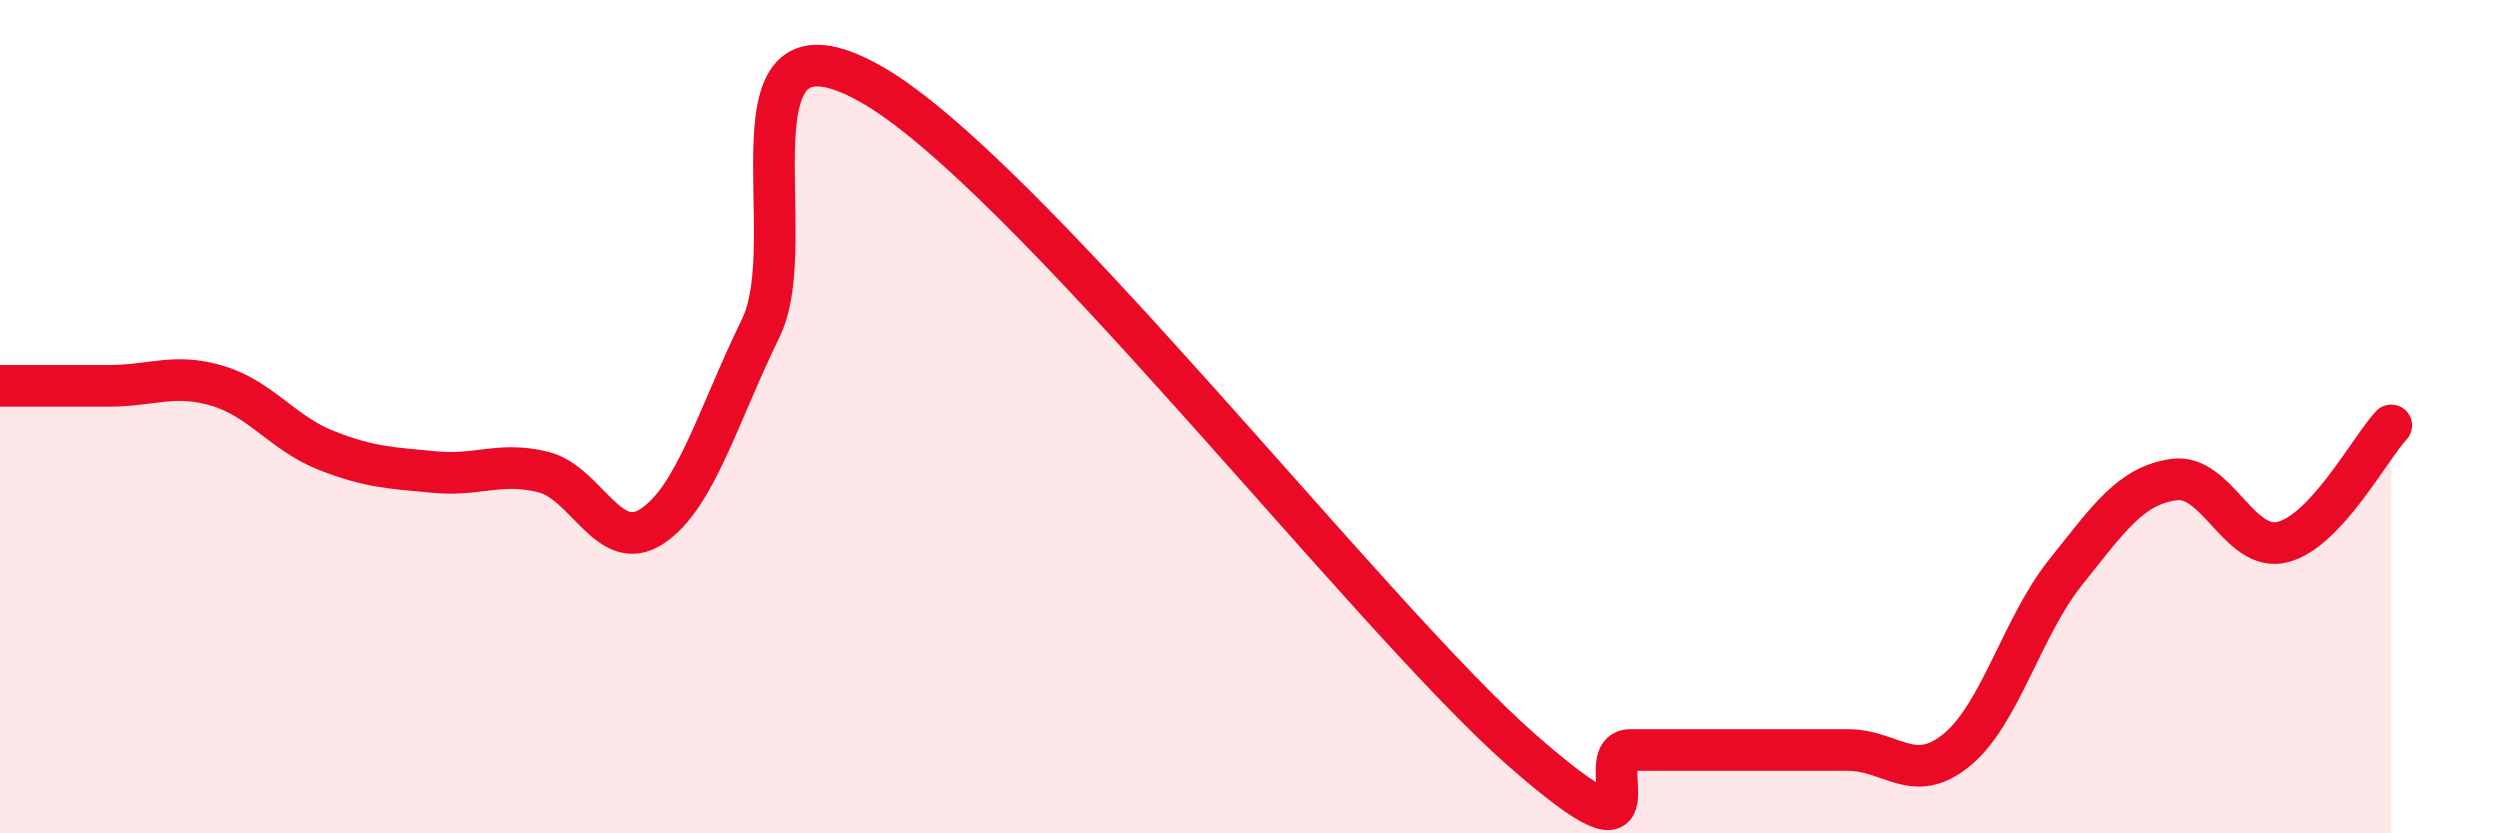 
    <svg width="60" height="20" viewBox="0 0 60 20" xmlns="http://www.w3.org/2000/svg">
      <path
        d="M 0,9.26 C 0.52,9.26 1.57,9.26 2.61,9.26 C 3.65,9.26 4.18,8.95 5.22,9.26 C 6.26,9.57 6.79,10.4 7.83,10.81 C 8.87,11.22 9.39,11.23 10.43,11.33 C 11.47,11.43 12,11.07 13.04,11.33 C 14.08,11.59 14.61,13.32 15.65,12.63 C 16.69,11.94 17.22,10 18.26,7.87 C 19.3,5.74 17.22,-0.03 20.87,2 C 24.52,4.03 32.87,14.8 36.52,18 C 40.17,21.2 38.09,18 39.13,18 C 40.17,18 40.7,18 41.74,18 C 42.78,18 43.31,18 44.35,18 C 45.39,18 45.92,18.85 46.96,18 C 48,17.15 48.53,15.04 49.57,13.74 C 50.61,12.44 51.13,11.66 52.17,11.51 C 53.21,11.36 53.74,13.27 54.78,13.01 C 55.82,12.75 56.87,10.77 57.39,10.21L57.39 20L0 20Z"
        fill="#EB0A25"
        opacity="0.1"
        stroke-linecap="round"
        stroke-linejoin="round"
      />
      <path
        d="M 0,9.26 C 0.52,9.26 1.57,9.26 2.61,9.26 C 3.65,9.26 4.18,8.95 5.22,9.26 C 6.26,9.57 6.79,10.4 7.83,10.81 C 8.87,11.22 9.39,11.23 10.43,11.33 C 11.47,11.43 12,11.07 13.04,11.33 C 14.08,11.59 14.61,13.32 15.65,12.63 C 16.69,11.94 17.22,10 18.26,7.87 C 19.3,5.74 17.22,-0.03 20.87,2 C 24.52,4.03 32.87,14.8 36.52,18 C 40.17,21.2 38.09,18 39.13,18 C 40.17,18 40.7,18 41.74,18 C 42.78,18 43.31,18 44.35,18 C 45.39,18 45.92,18.85 46.96,18 C 48,17.15 48.53,15.04 49.57,13.74 C 50.61,12.44 51.13,11.66 52.17,11.51 C 53.21,11.36 53.74,13.27 54.78,13.01 C 55.82,12.75 56.87,10.77 57.39,10.21"
        stroke="#EB0A25"
        stroke-width="1"
        fill="none"
        stroke-linecap="round"
        stroke-linejoin="round"
      />
    </svg>
  